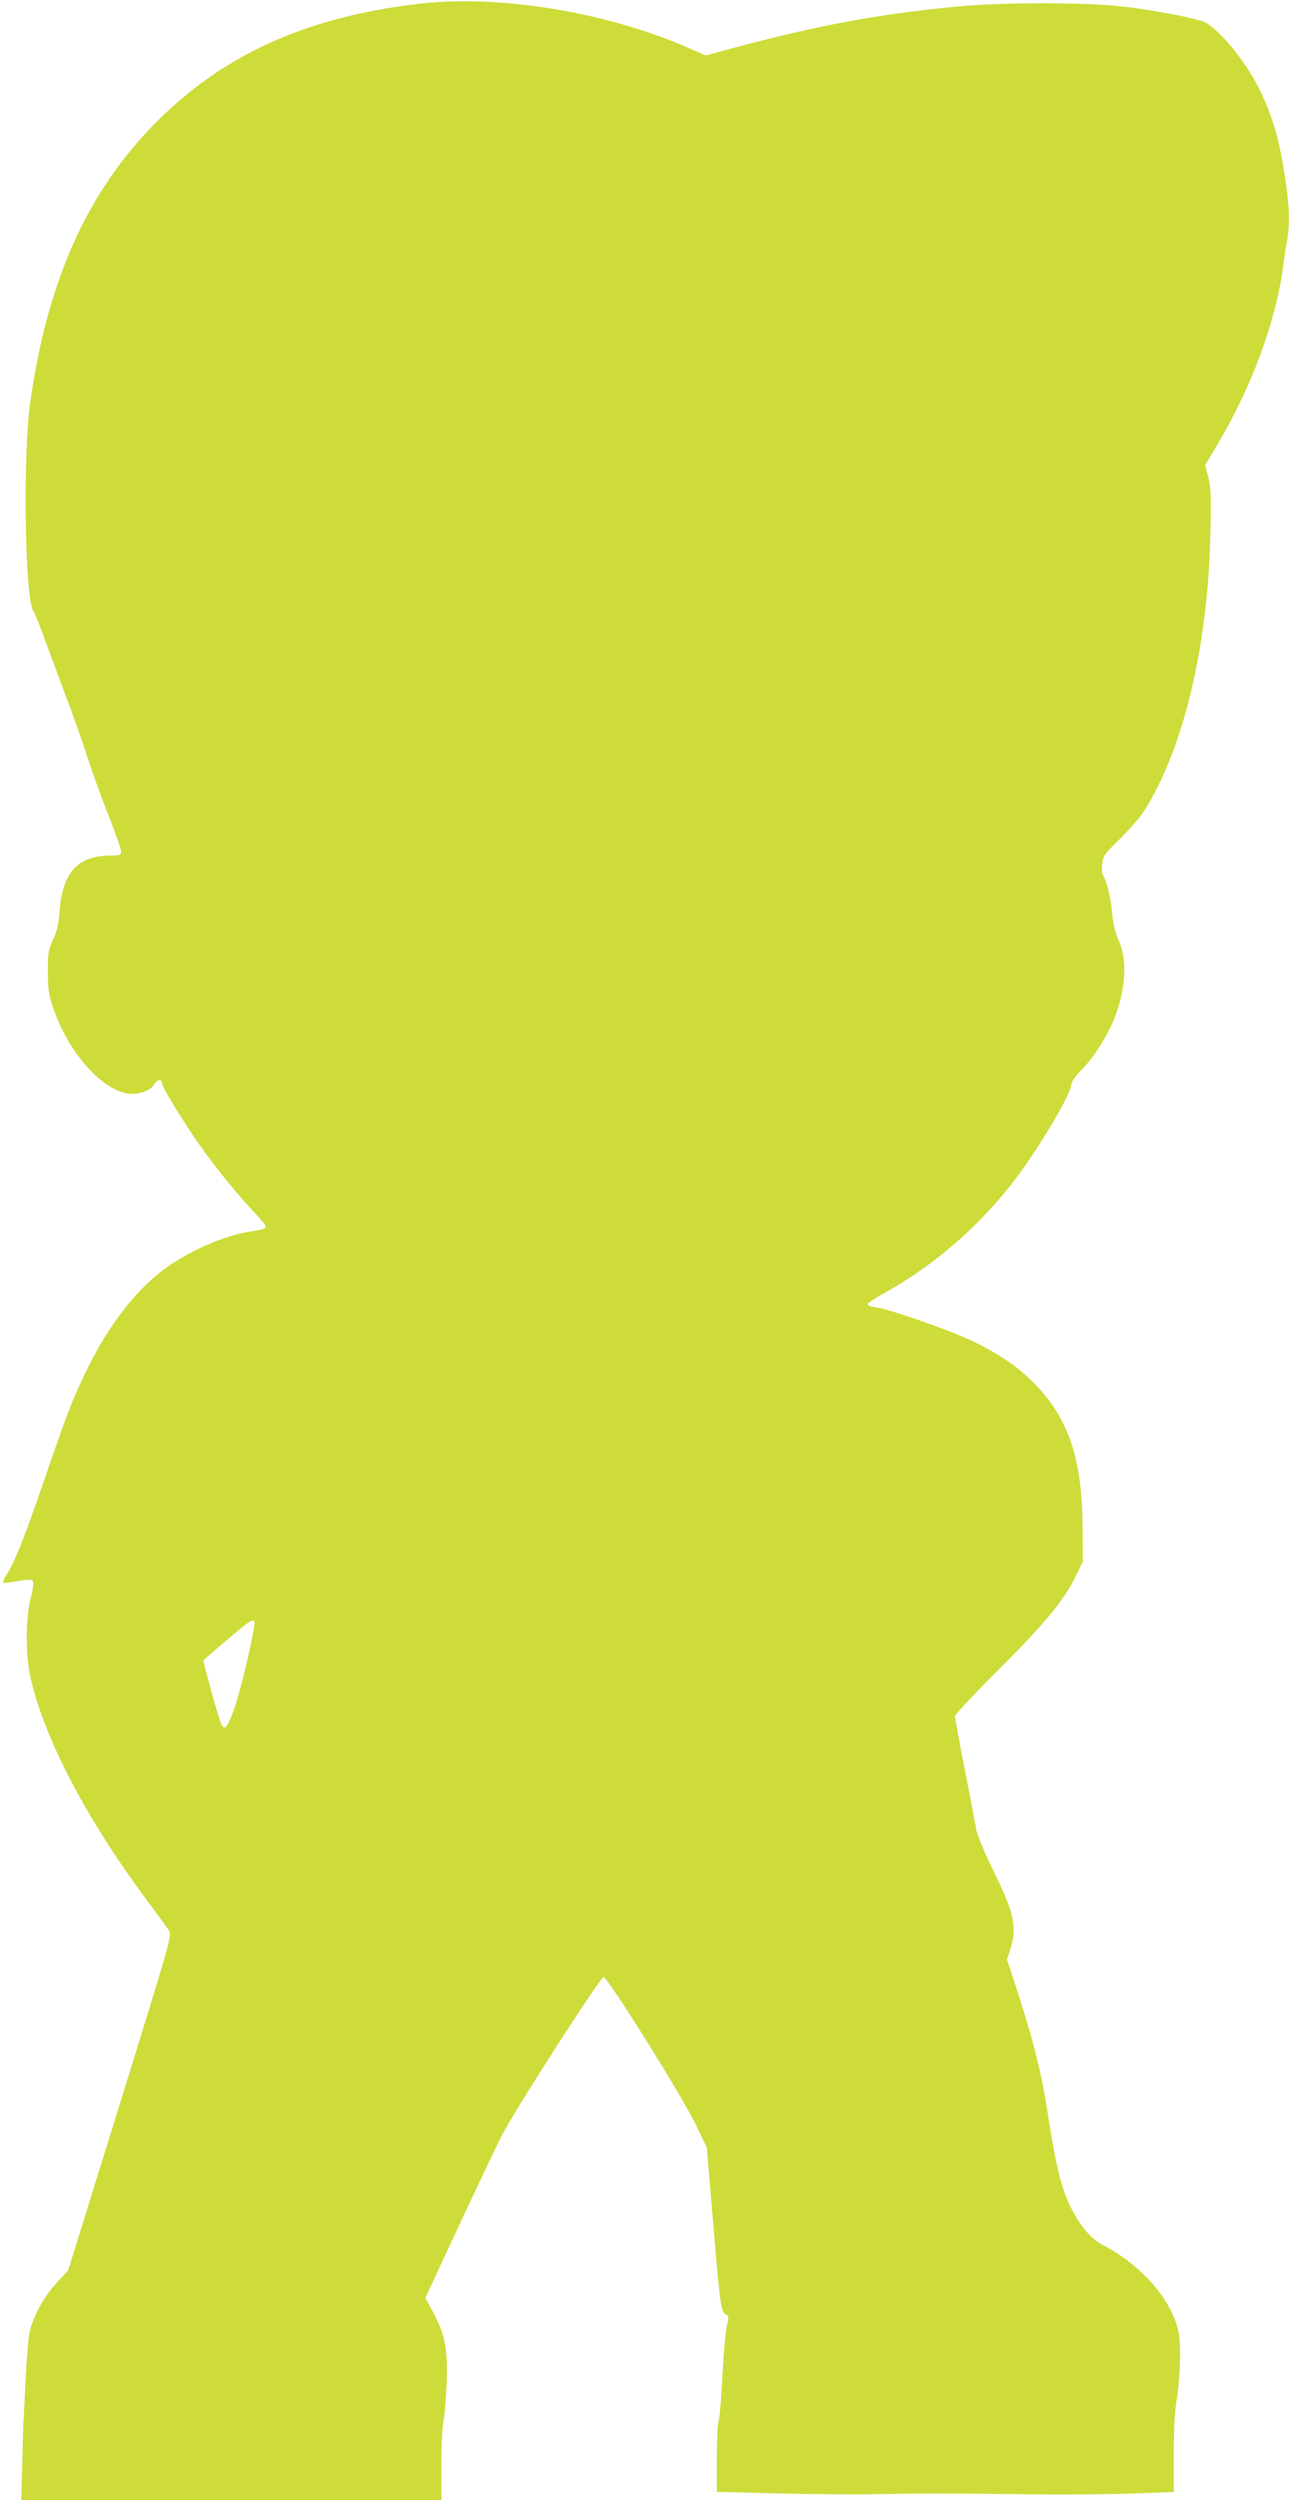 <?xml version="1.0" standalone="no"?>
<!DOCTYPE svg PUBLIC "-//W3C//DTD SVG 20010904//EN"
 "http://www.w3.org/TR/2001/REC-SVG-20010904/DTD/svg10.dtd">
<svg version="1.0" xmlns="http://www.w3.org/2000/svg"
 width="660pt" height="1280pt" viewBox="0 0 660 1280"
 preserveAspectRatio="xMidYMid meet">
<g transform="translate(0,1280) scale(0.1,-0.1)"
fill="#cddc39" stroke="none">
<path d="M2130 12779 c-580 -71 -1003 -267 -1350 -625 -341 -352 -539 -801
-626 -1419 -37 -268 -27 -989 16 -1062 10 -17 35 -78 55 -135 21 -57 69 -186
107 -288 39 -102 90 -248 115 -325 25 -77 74 -212 109 -301 35 -89 64 -171 64
-183 0 -19 -5 -21 -53 -21 -171 0 -249 -88 -263 -295 -4 -58 -13 -95 -32 -135
-24 -50 -27 -66 -27 -165 1 -97 4 -120 32 -198 82 -233 264 -427 400 -427 50
0 98 21 113 50 13 24 40 27 40 4 0 -17 76 -144 163 -274 76 -113 206 -277 291
-367 42 -44 76 -85 76 -91 0 -12 -16 -18 -80 -27 -132 -20 -320 -103 -441
-194 -191 -144 -352 -383 -482 -711 -25 -63 -86 -235 -136 -382 -92 -270 -145
-403 -187 -469 -13 -20 -21 -39 -18 -42 3 -2 35 1 72 8 41 8 71 9 78 4 8 -7 6
-31 -8 -87 -27 -103 -28 -286 -4 -400 66 -309 286 -733 603 -1157 49 -67 98
-133 107 -147 17 -26 13 -40 -249 -884 l-266 -857 -60 -65 c-67 -73 -122 -176
-138 -254 -6 -29 -15 -138 -20 -243 -5 -104 -10 -201 -11 -215 -1 -14 -4 -109
-6 -212 l-5 -188 1076 0 1075 0 0 183 c0 100 5 200 11 222 5 22 12 108 16 190
6 180 -7 249 -68 365 l-41 76 172 370 c95 203 194 412 221 464 62 123 500 804
519 808 20 3 402 -608 474 -758 l55 -115 35 -419 c35 -412 38 -427 71 -439 6
-2 5 -22 -3 -53 -7 -27 -17 -141 -23 -254 -5 -113 -14 -219 -20 -236 -5 -17
-9 -105 -9 -196 l0 -165 308 -8 c169 -4 397 -6 507 -4 238 5 469 4 815 -1 140
-2 357 0 483 4 l227 8 0 197 c0 132 5 224 16 281 8 47 15 139 16 205 1 100 -3
131 -21 185 -53 153 -200 308 -377 398 -76 39 -154 150 -199 283 -26 76 -49
188 -85 419 -30 190 -77 373 -167 646 l-37 112 17 52 c36 112 19 190 -88 406
-42 85 -80 176 -86 206 -5 29 -32 168 -59 309 -28 142 -50 264 -50 273 0 9
100 116 223 238 236 235 334 354 395 478 l36 75 -1 180 c-2 338 -68 541 -232
717 -87 93 -189 164 -335 234 -123 58 -417 160 -491 171 -27 3 -44 10 -42 17
2 6 39 30 81 54 246 136 470 326 649 552 124 156 299 445 311 511 4 23 20 49
47 75 49 47 105 127 147 209 82 164 102 343 50 460 -17 39 -29 87 -33 135 -6
79 -30 176 -47 198 -6 7 -8 31 -4 59 5 42 14 54 89 127 46 45 100 107 121 138
201 311 330 839 343 1413 5 200 3 250 -10 302 l-16 62 61 103 c177 297 299
627 338 913 6 50 16 112 21 138 14 75 11 173 -11 318 -30 199 -66 320 -135
459 -69 138 -199 296 -276 336 -38 19 -252 61 -415 80 -190 23 -628 23 -859 0
-423 -41 -735 -101 -1216 -232 l-65 -18 -95 41 c-424 185 -975 273 -1389 222z
m-870 -8505 c-47 -197 -83 -302 -109 -318 -5 -3 -14 7 -20 22 -16 41 -92 315
-89 322 3 6 164 143 222 188 18 13 33 19 38 14 6 -6 -11 -98 -42 -228z"/>
</g>
</svg>
